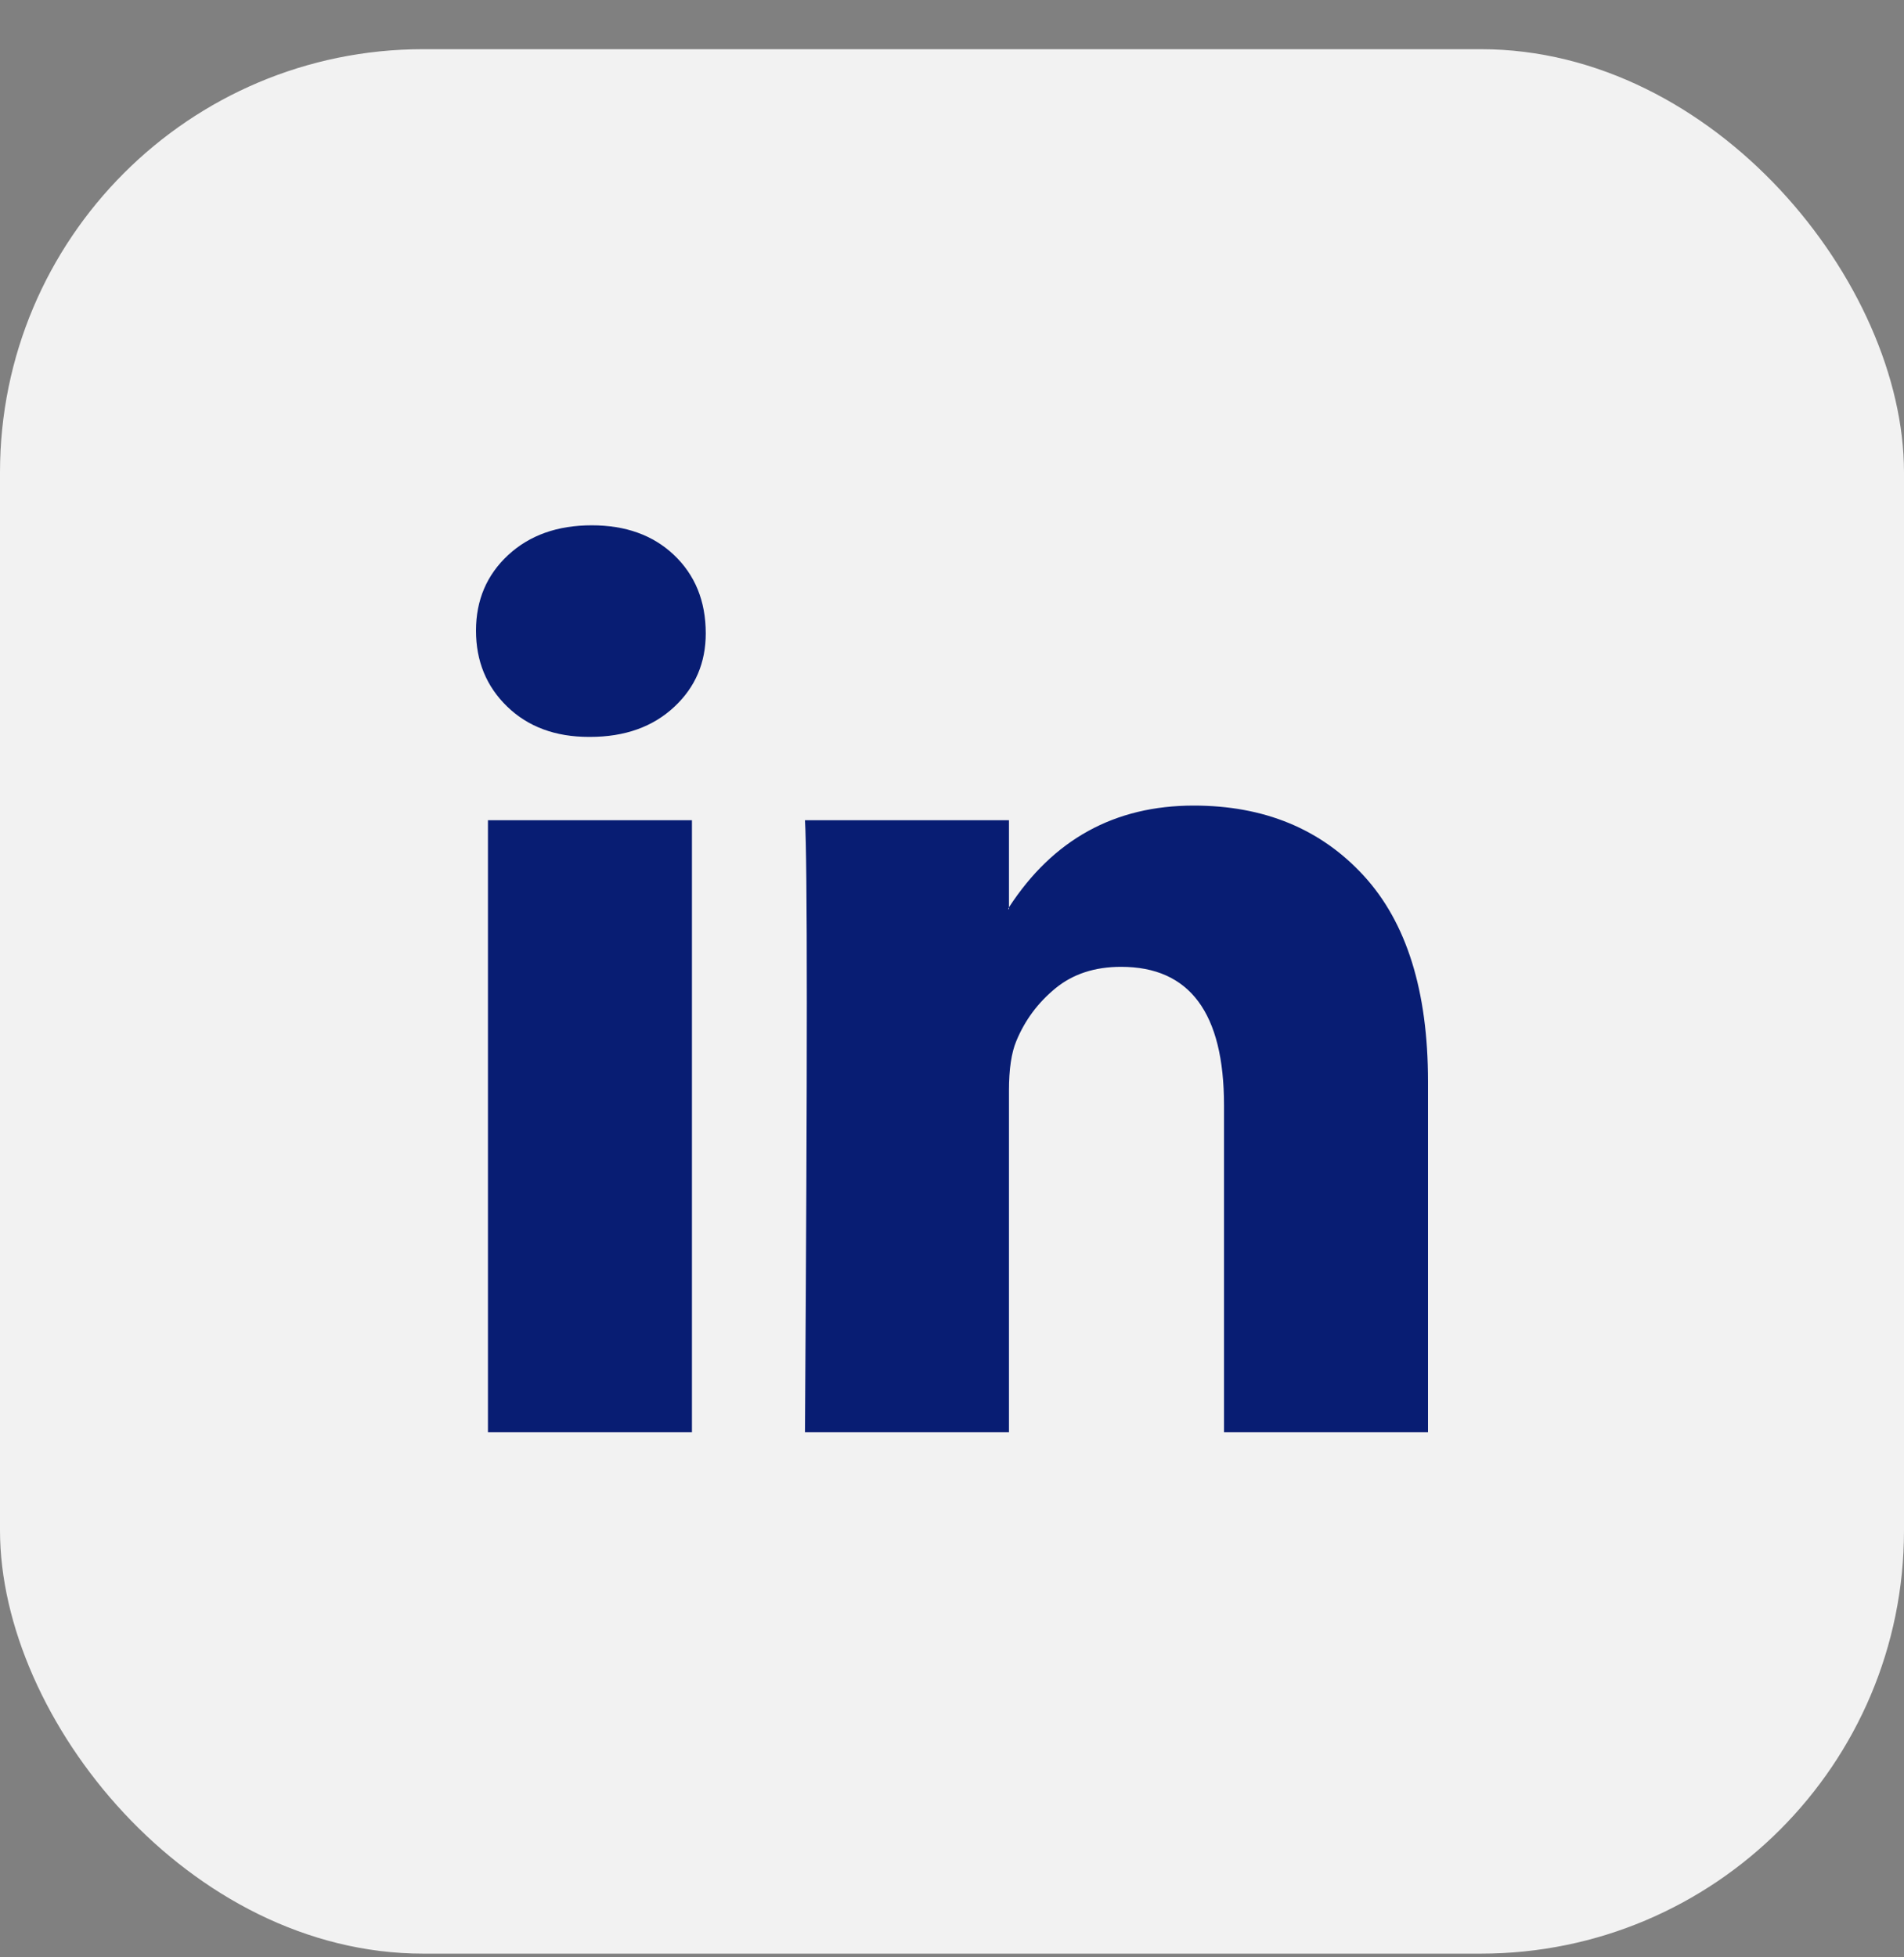 <svg width="36" height="37" viewBox="0 0 36 37" fill="none" xmlns="http://www.w3.org/2000/svg"><rect x="0" y="0" width="36" height="37" fill="#808080" stroke="none"/><rect y="0.93" width="36" height="36" rx="8" fill="#F2F2F2"/><path d="M9 11.921C9 11.344 9.203 10.868 9.608 10.492C10.014 10.117 10.54 9.93 11.189 9.93C11.826 9.93 12.342 10.114 12.736 10.484C13.141 10.865 13.344 11.361 13.344 11.973C13.344 12.527 13.147 12.989 12.753 13.358C12.348 13.739 11.815 13.93 11.154 13.93H11.137C10.5 13.93 9.985 13.739 9.591 13.358C9.197 12.977 9 12.498 9 11.921ZM9.226 27.073V15.505H13.083V27.073H9.226ZM15.22 27.073H19.077V20.614C19.077 20.21 19.124 19.898 19.216 19.679C19.378 19.286 19.625 18.954 19.955 18.683C20.285 18.412 20.699 18.276 21.197 18.276C22.494 18.276 23.143 19.148 23.143 20.891V27.073H27V20.441C27 18.732 26.595 17.436 25.784 16.553C24.973 15.67 23.901 15.228 22.57 15.228C21.075 15.228 19.911 15.869 19.077 17.151V17.185H19.06L19.077 17.151V15.505H15.22C15.243 15.875 15.255 17.023 15.255 18.951C15.255 20.879 15.243 23.586 15.22 27.073Z" fill="#081D73"/></svg>